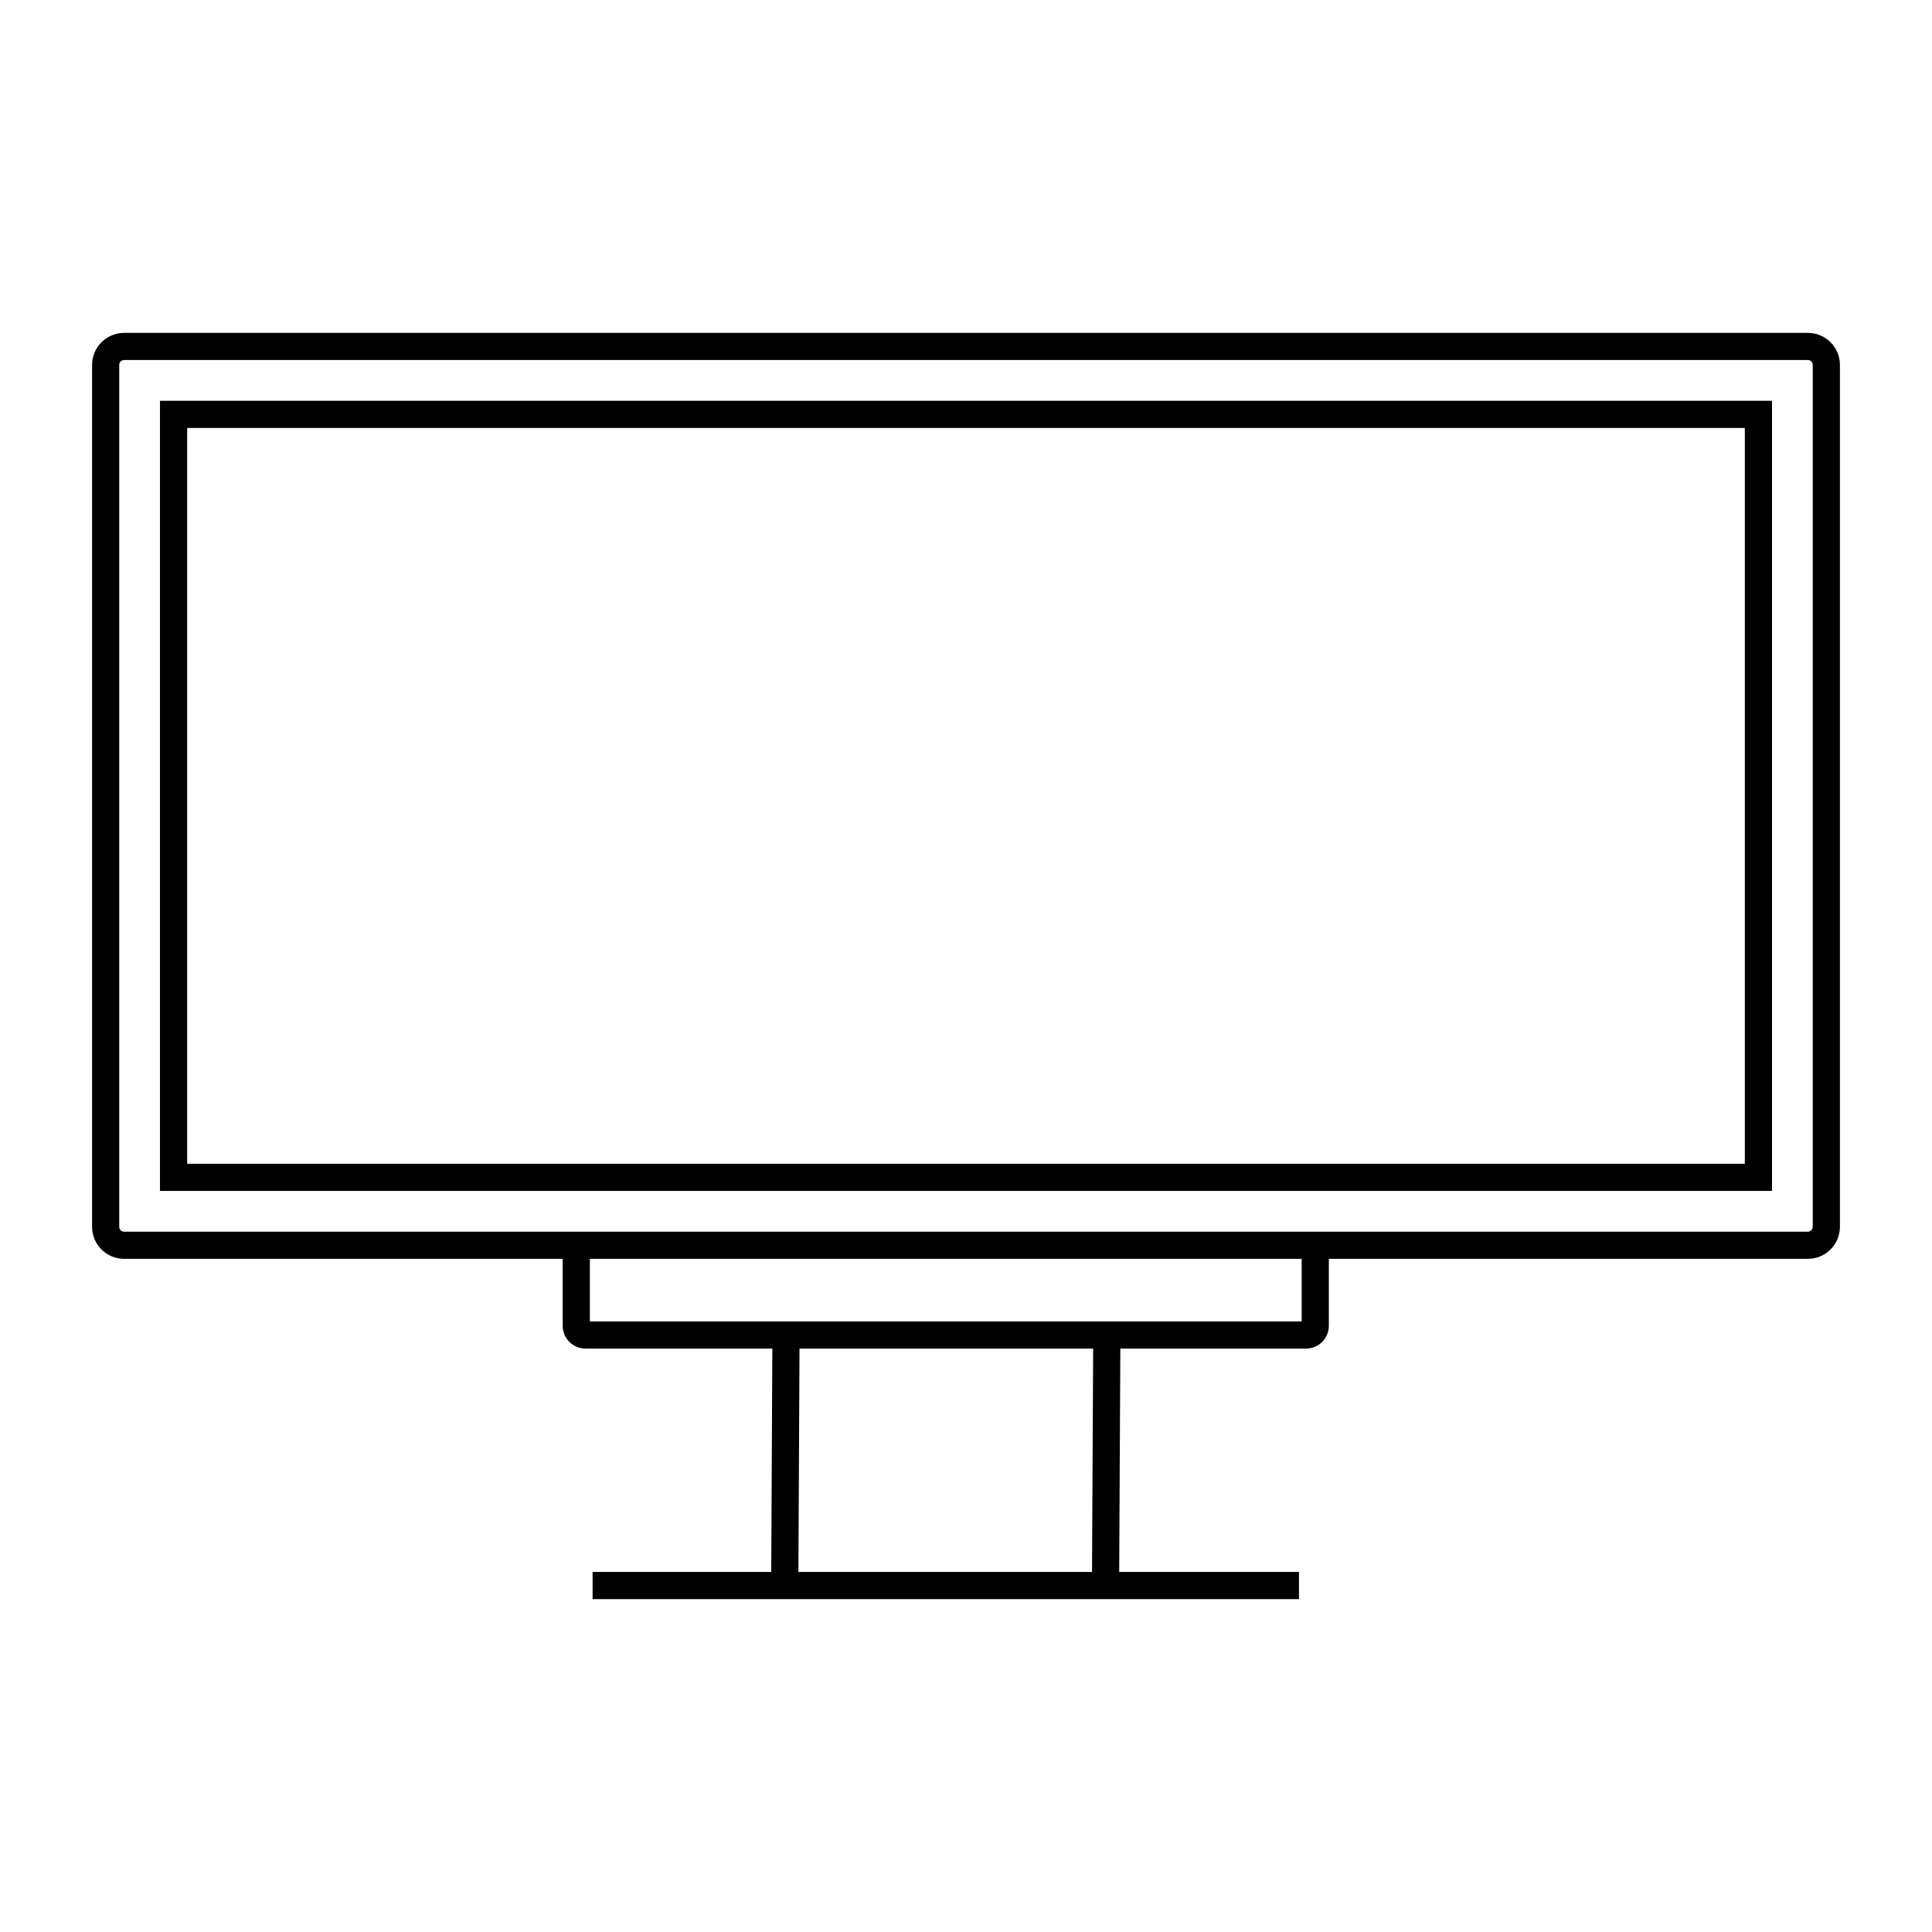 <?xml version="1.0" ?>
<!DOCTYPE svg  PUBLIC '-//W3C//DTD SVG 1.1//EN'  'http://www.w3.org/Graphics/SVG/1.1/DTD/svg11.dtd'>
<!-- Скачано с сайта svg4.ru / Downloaded from svg4.ru -->
<svg fill="#000000" width="800px" height="800px" viewBox="0 0 512 512" enable-background="new 0 0 512 512" id="television_1_" version="1.1" xml:space="preserve" xmlns="http://www.w3.org/2000/svg" xmlns:xlink="http://www.w3.org/1999/xlink">
<g id="television">
<path d="M42.4,315.607H469.6V106.215H42.4V315.607z M49.6,113.415H462.4v194.993H49.6V113.415z"/>
<path d="M479.111,88.215H32.889c-4.68,0-8.488,3.809-8.488,8.489v228.415c0,4.681,3.809,8.488,8.488,8.488h116.232v17.744   c0,3.329,2.709,6.037,6.038,6.037h49.521l-0.295,59.191H157.04v7.201h47.309v0.004h92.217v-0.004h47.675v-7.201h-47.639   l0.296-59.191h49.225c3.328,0,6.036-2.708,6.036-6.037v-17.744h126.953c4.68,0,8.488-3.808,8.488-8.488V96.704   C487.6,92.023,483.791,88.215,479.111,88.215z M289.4,416.58h-77.816l0.296-59.191h77.816L289.4,416.58z M344.958,350.189H156.321   v-16.582h188.637V350.189z M480.4,325.119c0,0.711-0.578,1.289-1.289,1.289H352.158H149.121H32.889   c-0.711,0-1.289-0.578-1.289-1.289V96.704c0-0.711,0.578-1.289,1.289-1.289h446.223c0.711,0,1.289,0.578,1.289,1.289V325.119z"/>
</g>
</svg>